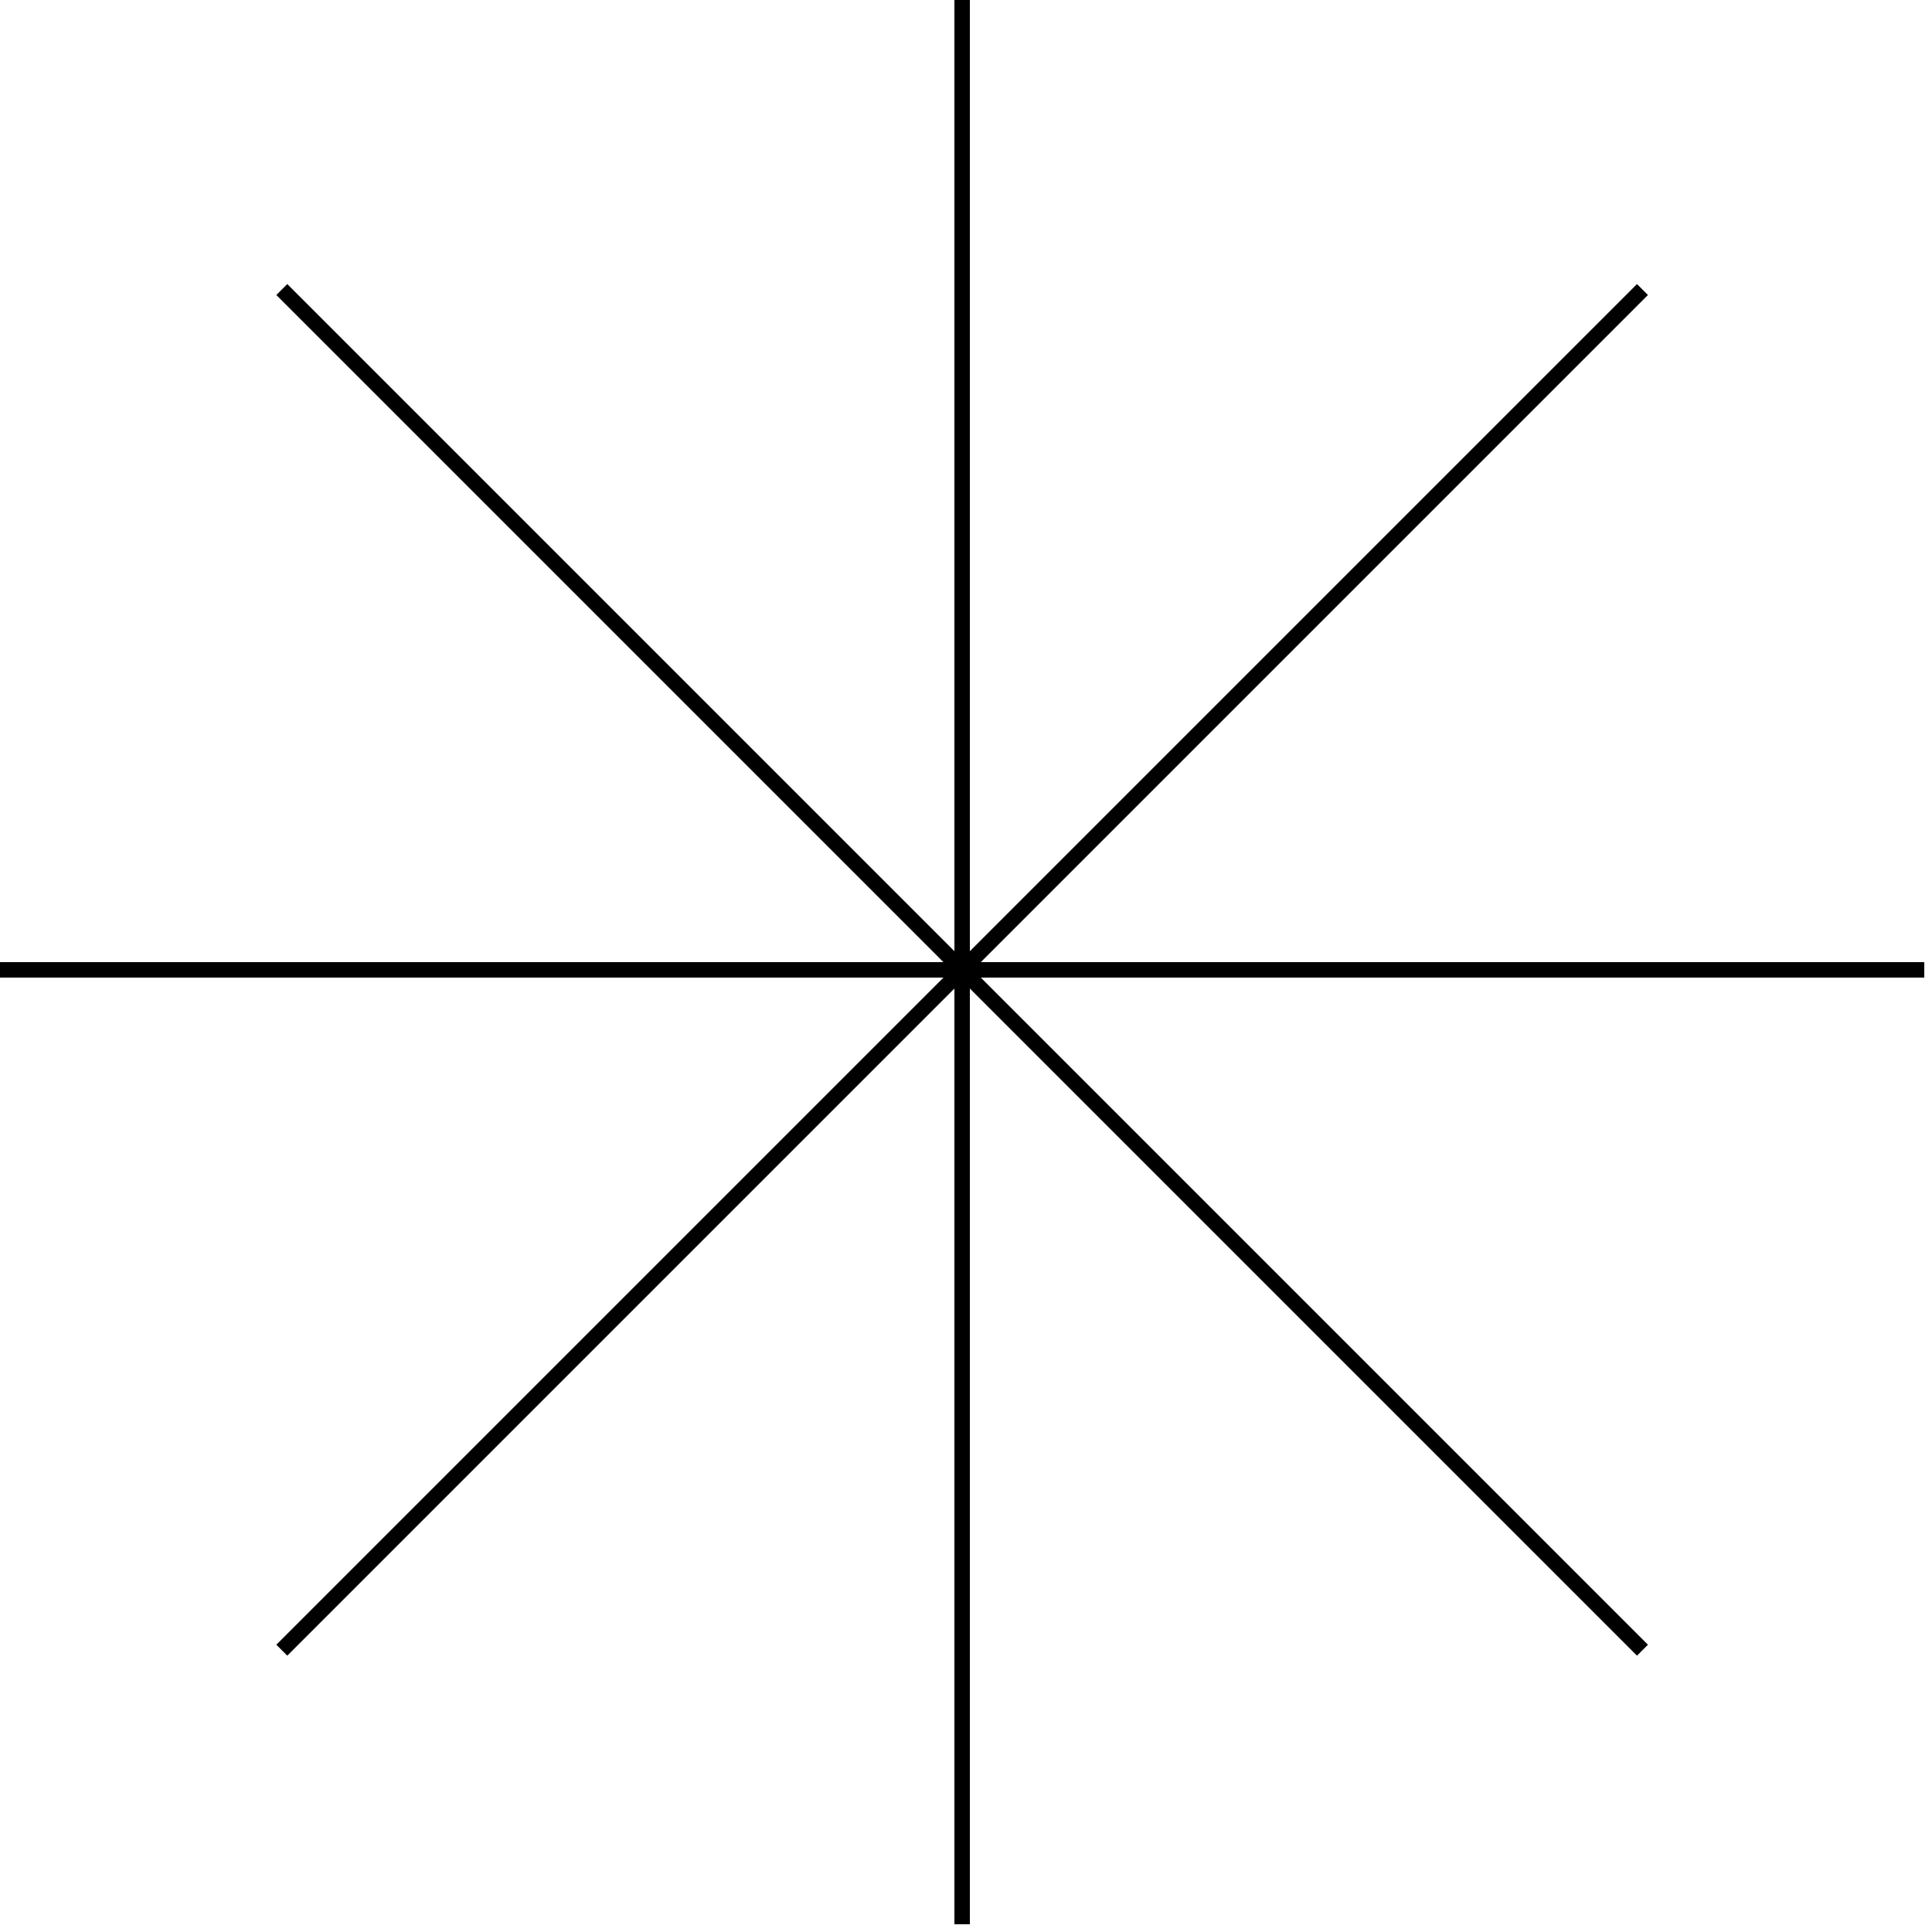 <svg width="125" height="125" viewBox="0 0 125 125" fill="none" xmlns="http://www.w3.org/2000/svg">
<path d="M62.25 0V62.25V124.5" stroke="black"/>
<path d="M106.267 106.767L62.25 62.75L18.233 18.733" stroke="black"/>
<path d="M106.267 18.733L62.25 62.75L18.233 106.767" stroke="black"/>
<path d="M124.5 62.75L62.25 62.75L0 62.75" stroke="black"/>
</svg>
